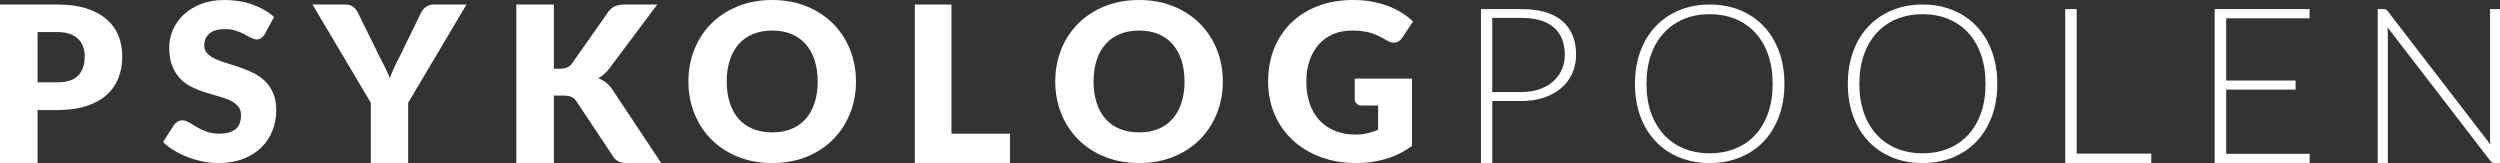 <?xml version="1.0" encoding="UTF-8"?>
<svg width="552px" height="36px" viewBox="0 0 552 36" version="1.1" xmlns="http://www.w3.org/2000/svg" xmlns:xlink="http://www.w3.org/1999/xlink">
    <rect x="0" y="0" width="552" height="36" fill="#333333" stroke="none"/>
    <!-- Generator: Sketch 59.1 (86144) - https://sketch.com -->
    <title>Combined Shape</title>
    <desc>Created with Sketch.</desc>
    <g id="Symbols" stroke="none" stroke-width="1" fill="none" fill-rule="evenodd">
        <g id="MobileNav" transform="translate(-25, -16)" fill="#FFFFFF">
            <g id="Group-4">
                <g id="Group" transform="translate(25, 11)">
                    <g id="Combined-Shape-2" transform="translate(0, 5)">
                        <path d="M12.616,1 C15.135,1 17.3,1.292 19.108,1.877 C20.916,2.461 22.406,3.266 23.576,4.291 C24.745,5.315 25.608,6.524 26.164,7.918 C26.721,9.311 27,10.817 27,12.433 C27,14.18 26.714,15.782 26.141,17.238 C25.567,18.696 24.692,19.946 23.514,20.986 C22.336,22.027 20.843,22.84 19.035,23.424 C17.226,24.009 15.086,24.301 12.616,24.301 L8.296,24.301 L8.296,36 L0,36 L0,1 L12.616,1 Z M49.6,0 C50.694,0 51.757,0.085 52.793,0.254 C53.827,0.422 54.811,0.673 55.74,1.004 C56.67,1.334 57.538,1.728 58.346,2.188 C59.153,2.647 59.875,3.167 60.511,3.747 L58.455,7.543 C58.211,7.931 57.954,8.22 57.685,8.414 C57.417,8.606 57.07,8.704 56.645,8.704 C56.27,8.704 55.867,8.587 55.435,8.353 C55.003,8.119 54.513,7.857 53.967,7.567 C53.421,7.277 52.797,7.016 52.095,6.781 C51.394,6.547 50.595,6.431 49.698,6.431 C48.149,6.431 46.996,6.756 46.236,7.409 C45.479,8.063 45.1,8.945 45.1,10.058 C45.1,10.767 45.327,11.355 45.785,11.823 C46.241,12.289 46.84,12.693 47.583,13.032 C48.324,13.37 49.173,13.68 50.127,13.963 C51.08,14.245 52.054,14.559 53.05,14.905 C54.045,15.252 55.02,15.658 55.972,16.125 C56.927,16.594 57.774,17.19 58.516,17.916 C59.259,18.64 59.859,19.523 60.314,20.563 C60.772,21.602 61,22.855 61,24.322 C61,25.95 60.714,27.473 60.144,28.891 C59.572,30.311 58.745,31.548 57.661,32.603 C56.575,33.659 55.239,34.489 53.649,35.094 C52.059,35.698 50.252,36 48.231,36 C47.121,36 45.992,35.887 44.843,35.662 C43.693,35.436 42.579,35.118 41.504,34.706 C40.427,34.295 39.415,33.808 38.471,33.244 C37.525,32.68 36.7,32.051 36,31.358 L38.446,27.538 C38.641,27.264 38.898,27.033 39.216,26.849 C39.534,26.664 39.881,26.571 40.256,26.571 C40.745,26.571 41.238,26.725 41.736,27.029 C42.233,27.336 42.795,27.675 43.423,28.045 C44.051,28.416 44.773,28.755 45.588,29.062 C46.404,29.368 47.365,29.52 48.475,29.52 C49.975,29.52 51.141,29.194 51.974,28.54 C52.805,27.889 53.22,26.853 53.22,25.435 C53.22,24.612 52.993,23.944 52.536,23.427 C52.079,22.912 51.48,22.484 50.739,22.147 C49.996,21.808 49.152,21.51 48.206,21.252 C47.26,20.995 46.29,20.707 45.295,20.393 C44.301,20.079 43.33,19.693 42.384,19.232 C41.438,18.774 40.595,18.169 39.852,17.419 C39.109,16.67 38.51,15.735 38.054,14.614 C37.597,13.494 37.369,12.113 37.369,10.468 C37.369,9.147 37.638,7.857 38.177,6.6 C38.715,5.343 39.505,4.223 40.55,3.239 C41.592,2.257 42.873,1.471 44.39,0.882 C45.906,0.294 47.644,0 49.6,0 Z M76.268,1 C76.984,1 77.549,1.163 77.964,1.492 C78.377,1.82 78.723,2.241 78.999,2.753 L84.024,12.939 C84.446,13.739 84.829,14.488 85.171,15.184 C85.511,15.881 85.813,16.566 86.073,17.238 C86.317,16.55 86.597,15.857 86.914,15.16 C87.232,14.464 87.601,13.723 88.024,12.939 L92.998,2.753 C93.114,2.546 93.252,2.336 93.414,2.129 C93.577,1.921 93.768,1.732 93.987,1.564 C94.207,1.395 94.459,1.26 94.744,1.155 C95.029,1.051 95.342,1 95.683,1 L103,1 L90.122,22.691 L90.122,36 L81.878,36 L81.878,22.691 L69,1 L76.268,1 Z M122.295,1 L122.295,15.172 L123.619,15.172 C124.846,15.172 125.729,14.797 126.271,14.043 L134.319,2.609 C134.794,2 135.305,1.581 135.853,1.347 C136.402,1.116 137.084,1 137.903,1 L145.117,1 L134.516,15.148 C133.764,16.125 132.954,16.83 132.086,17.262 C132.709,17.487 133.272,17.8 133.779,18.199 C134.286,18.6 134.762,19.12 135.204,19.761 L146,36 L138.59,36 C138.115,36 137.71,35.968 137.376,35.903 C137.041,35.841 136.75,35.744 136.504,35.616 C136.258,35.488 136.046,35.331 135.865,35.147 C135.686,34.964 135.514,34.751 135.351,34.511 L127.253,22.332 C126.956,21.883 126.586,21.567 126.134,21.383 C125.684,21.198 125.076,21.107 124.307,21.107 L122.295,21.107 L122.295,36 L114,36 L114,1 L122.295,1 Z M170.526,0 C173.295,0 175.816,0.463 178.09,1.39 C180.363,2.317 182.304,3.586 183.919,5.199 C185.531,6.809 186.78,8.712 187.67,10.904 C188.558,13.097 189,15.458 189,17.987 C189,20.535 188.558,22.903 187.67,25.096 C186.78,27.288 185.531,29.193 183.919,30.814 C182.304,32.434 180.363,33.702 178.09,34.621 C175.816,35.54 173.295,36 170.526,36 C167.755,36 165.23,35.54 162.95,34.621 C160.668,33.702 158.717,32.434 157.097,30.814 C155.474,29.193 154.22,27.288 153.332,25.096 C152.446,22.903 152,20.535 152,17.987 C152,15.441 152.446,13.072 153.332,10.88 C154.22,8.688 155.474,6.785 157.097,5.174 C158.717,3.562 160.668,2.296 162.95,1.378 C165.23,0.459 167.755,0 170.526,0 Z M210.084,1 L210.084,29.515 L223,29.515 L223,36 L202,36 L202,1 L210.084,1 Z M251.526,0 C254.295,0 256.816,0.463 259.09,1.39 C261.363,2.317 263.304,3.586 264.919,5.199 C266.531,6.809 267.781,8.712 268.67,10.904 C269.558,13.097 270,15.458 270,17.987 C270,20.535 269.558,22.903 268.67,25.096 C267.781,27.288 266.531,29.193 264.919,30.814 C263.304,32.434 261.363,33.702 259.09,34.621 C256.816,35.54 254.295,36 251.526,36 C248.755,36 246.23,35.54 243.95,34.621 C241.668,33.702 239.717,32.434 238.097,30.814 C236.476,29.193 235.221,27.288 234.332,25.096 C233.446,22.903 233,20.535 233,17.987 C233,15.441 233.446,13.072 234.332,10.88 C235.221,8.688 236.476,6.785 238.097,5.174 C239.717,3.562 241.668,2.296 243.95,1.378 C246.23,0.459 248.755,0 251.526,0 Z M298.781,0 C300.261,0 301.65,0.12 302.951,0.363 C304.252,0.604 305.451,0.935 306.548,1.353 C307.647,1.772 308.649,2.272 309.561,2.852 C310.471,3.432 311.285,4.061 312,4.738 L309.61,8.341 C309.235,8.906 308.751,9.251 308.159,9.381 C307.565,9.51 306.927,9.364 306.244,8.945 C305.593,8.559 304.978,8.224 304.401,7.942 C303.825,7.661 303.235,7.43 302.634,7.253 C302.032,7.076 301.398,6.947 300.732,6.866 C300.064,6.785 299.317,6.746 298.488,6.746 C296.944,6.746 295.553,7.016 294.316,7.556 C293.08,8.095 292.028,8.857 291.158,9.839 C290.289,10.823 289.618,12.003 289.146,13.382 C288.675,14.76 288.439,16.295 288.439,17.987 C288.439,19.857 288.7,21.518 289.22,22.968 C289.739,24.419 290.475,25.644 291.427,26.644 C292.378,27.643 293.517,28.405 294.842,28.928 C296.166,29.451 297.635,29.714 299.244,29.714 C300.236,29.714 301.134,29.617 301.939,29.423 C302.745,29.23 303.528,28.972 304.293,28.65 L304.293,23.307 L300.781,23.307 C300.261,23.307 299.854,23.169 299.561,22.896 C299.268,22.621 299.122,22.275 299.122,21.857 L299.122,17.359 L311.756,17.359 L311.756,32.228 C309.935,33.55 307.996,34.51 305.939,35.106 C303.882,35.702 301.731,36 299.489,36 C296.56,36 293.898,35.544 291.501,34.634 C289.101,33.723 287.048,32.466 285.342,30.863 C283.635,29.258 282.318,27.356 281.391,25.157 C280.464,22.956 280,20.567 280,17.987 C280,15.36 280.439,12.947 281.317,10.746 C282.195,8.547 283.451,6.649 285.086,5.053 C286.719,3.457 288.695,2.217 291.012,1.329 C293.33,0.444 295.918,0 298.781,0 Z M335.856,2 C339.871,2 342.899,2.873 344.939,4.619 C346.979,6.365 348,8.857 348,12.092 C348,13.582 347.718,14.951 347.154,16.201 C346.587,17.451 345.781,18.527 344.735,19.432 C343.685,20.337 342.411,21.042 340.911,21.547 C339.411,22.051 337.726,22.305 335.856,22.305 L329.492,22.305 L329.492,36 L327,36 L327,2 L335.856,2 Z M377.487,1 C379.933,1 382.172,1.416 384.202,2.247 C386.232,3.079 387.973,4.261 389.425,5.794 C390.876,7.327 392.001,9.169 392.801,11.323 C393.599,13.477 394,15.871 394,18.501 C394,21.147 393.599,23.547 392.801,25.701 C392.001,27.855 390.876,29.695 389.425,31.22 C387.973,32.745 386.232,33.923 384.202,34.754 C382.172,35.584 379.933,36 377.487,36 C375.041,36 372.806,35.584 370.785,34.754 C368.762,33.923 367.026,32.745 365.575,31.22 C364.123,29.695 362.998,27.855 362.199,25.701 C361.398,23.547 361,21.147 361,18.501 C361,15.871 361.398,13.477 362.199,11.323 C362.998,9.169 364.123,7.331 365.575,5.806 C367.026,4.281 368.762,3.099 370.785,2.259 C372.806,1.42 375.041,1 377.487,1 Z M424.488,1 C426.934,1 429.171,1.416 431.204,2.247 C433.233,3.079 434.974,4.261 436.426,5.794 C437.877,7.327 439.002,9.169 439.802,11.323 C440.6,13.477 441,15.871 441,18.501 C441,21.147 440.6,23.547 439.802,25.701 C439.002,27.855 437.877,29.695 436.426,31.22 C434.974,32.745 433.233,33.923 431.204,34.754 C429.171,35.584 426.934,36 424.488,36 C422.042,36 419.807,35.584 417.785,34.754 C415.763,33.923 414.025,32.745 412.574,31.22 C411.121,29.695 409.998,27.855 409.198,25.701 C408.398,23.547 408,21.147 408,18.501 C408,15.871 408.398,13.477 409.198,11.323 C409.998,9.169 411.121,7.331 412.574,5.806 C414.025,4.281 415.763,3.099 417.785,2.259 C419.807,1.42 422.042,1 424.488,1 Z M458.533,2 L458.533,33.909 L475,33.909 L475,36 L456,36 L456,2 L458.533,2 Z M509.951,2 L509.951,4.042 L491.545,4.042 L491.545,17.787 L506.863,17.787 L506.863,19.781 L491.545,19.781 L491.545,33.958 L510,33.958 L509.951,36 L489,36 L489,2 L509.951,2 Z M526.261,2 C526.492,2 526.669,2.028 526.792,2.085 C526.916,2.141 527.053,2.264 527.2,2.457 L549.873,31.892 C549.824,31.41 549.8,30.955 549.8,30.522 L549.8,2 L552,2 L552,36 L550.813,36 C550.598,36 550.422,35.964 550.28,35.892 C550.142,35.82 550.005,35.696 549.873,35.52 L527.151,6.013 C527.2,6.493 527.226,6.95 527.226,7.382 L527.226,36 L525,36 L525,2 L526.261,2 Z M377.487,3.13 C375.431,3.13 373.55,3.481 371.836,4.183 C370.125,4.886 368.653,5.898 367.422,7.221 C366.189,8.545 365.235,10.158 364.559,12.062 C363.882,13.966 363.544,16.113 363.544,18.501 C363.544,20.905 363.882,23.055 364.559,24.95 C365.235,26.847 366.189,28.457 367.422,29.779 C368.653,31.102 370.125,32.112 371.836,32.804 C373.55,33.499 375.431,33.846 377.487,33.846 C379.559,33.846 381.45,33.499 383.163,32.804 C384.875,32.112 386.343,31.102 387.566,29.779 C388.789,28.457 389.734,26.847 390.402,24.95 C391.072,23.055 391.406,20.905 391.406,18.501 C391.406,16.113 391.072,13.966 390.402,12.062 C389.734,10.158 388.789,8.545 387.566,7.221 C386.343,5.898 384.875,4.886 383.163,4.183 C381.45,3.481 379.559,3.13 377.487,3.13 Z M424.488,3.13 C422.432,3.13 420.549,3.481 418.836,4.183 C417.124,4.886 415.652,5.898 414.422,7.221 C413.189,8.545 412.235,10.158 411.559,12.062 C410.881,13.966 410.543,16.113 410.543,18.501 C410.543,20.905 410.881,23.055 411.559,24.95 C412.235,26.847 413.189,28.457 414.422,29.779 C415.652,31.102 417.124,32.112 418.836,32.804 C420.549,33.499 422.432,33.846 424.488,33.846 C426.558,33.846 428.451,33.499 430.162,32.804 C431.876,32.112 433.344,31.102 434.567,29.779 C435.79,28.457 436.735,26.847 437.403,24.95 C438.073,23.055 438.407,20.905 438.407,18.501 C438.407,16.113 438.073,13.966 437.403,12.062 C436.735,10.158 435.79,8.545 434.567,7.221 C433.344,5.898 431.876,4.886 430.162,4.183 C428.451,3.481 426.558,3.13 424.488,3.13 Z M170.526,6.746 C168.928,6.746 167.508,7.004 166.261,7.519 C165.015,8.035 163.964,8.777 163.108,9.744 C162.253,10.71 161.597,11.892 161.141,13.286 C160.685,14.679 160.457,16.247 160.457,17.987 C160.457,19.745 160.685,21.32 161.141,22.715 C161.597,24.108 162.253,25.289 163.108,26.257 C163.964,27.224 165.015,27.96 166.261,28.469 C167.508,28.976 168.928,29.23 170.526,29.23 C172.105,29.23 173.514,28.976 174.753,28.469 C175.992,27.96 177.038,27.224 177.894,26.257 C178.75,25.289 179.405,24.108 179.86,22.715 C180.318,21.32 180.546,19.745 180.546,17.987 C180.546,16.247 180.318,14.679 179.86,13.286 C179.405,11.892 178.75,10.71 177.894,9.744 C177.038,8.777 175.992,8.035 174.753,7.519 C173.514,7.004 172.105,6.746 170.526,6.746 Z M251.526,6.746 C249.928,6.746 248.508,7.004 247.261,7.519 C246.015,8.035 244.964,8.777 244.108,9.744 C243.253,10.71 242.597,11.892 242.141,13.286 C241.685,14.679 241.457,16.247 241.457,17.987 C241.457,19.745 241.685,21.32 242.141,22.715 C242.597,24.108 243.253,25.289 244.108,26.257 C244.964,27.224 246.015,27.96 247.261,28.469 C248.508,28.976 249.928,29.23 251.526,29.23 C253.105,29.23 254.514,28.976 255.753,28.469 C256.992,27.96 258.038,27.224 258.894,26.257 C259.75,25.289 260.405,24.108 260.86,22.715 C261.318,21.32 261.546,19.745 261.546,17.987 C261.546,16.247 261.318,14.679 260.86,13.286 C260.405,11.892 259.75,10.71 258.894,9.744 C258.038,8.777 256.992,8.035 255.753,7.519 C254.514,7.004 253.105,6.746 251.526,6.746 Z M335.856,3.947 L329.492,3.947 L329.492,20.333 L335.856,20.333 C337.355,20.333 338.7,20.125 339.896,19.708 C341.089,19.293 342.1,18.717 342.932,17.979 C343.761,17.243 344.399,16.372 344.842,15.372 C345.286,14.37 345.508,13.278 345.508,12.092 C345.508,9.48 344.701,7.47 343.088,6.061 C341.475,4.652 339.064,3.947 335.856,3.947 Z M12.616,7.077 L8.296,7.077 L8.296,18.175 L12.616,18.175 C14.776,18.175 16.33,17.671 17.279,16.661 C18.228,15.653 18.704,14.244 18.704,12.433 C18.704,11.633 18.58,10.905 18.335,10.248 C18.09,9.591 17.717,9.027 17.219,8.554 C16.719,8.082 16.089,7.717 15.329,7.462 C14.567,7.205 13.663,7.077 12.616,7.077 Z" id="Combined-Shape"></path>
                    </g>
                </g>
            </g>
        </g>
    </g>
</svg>
